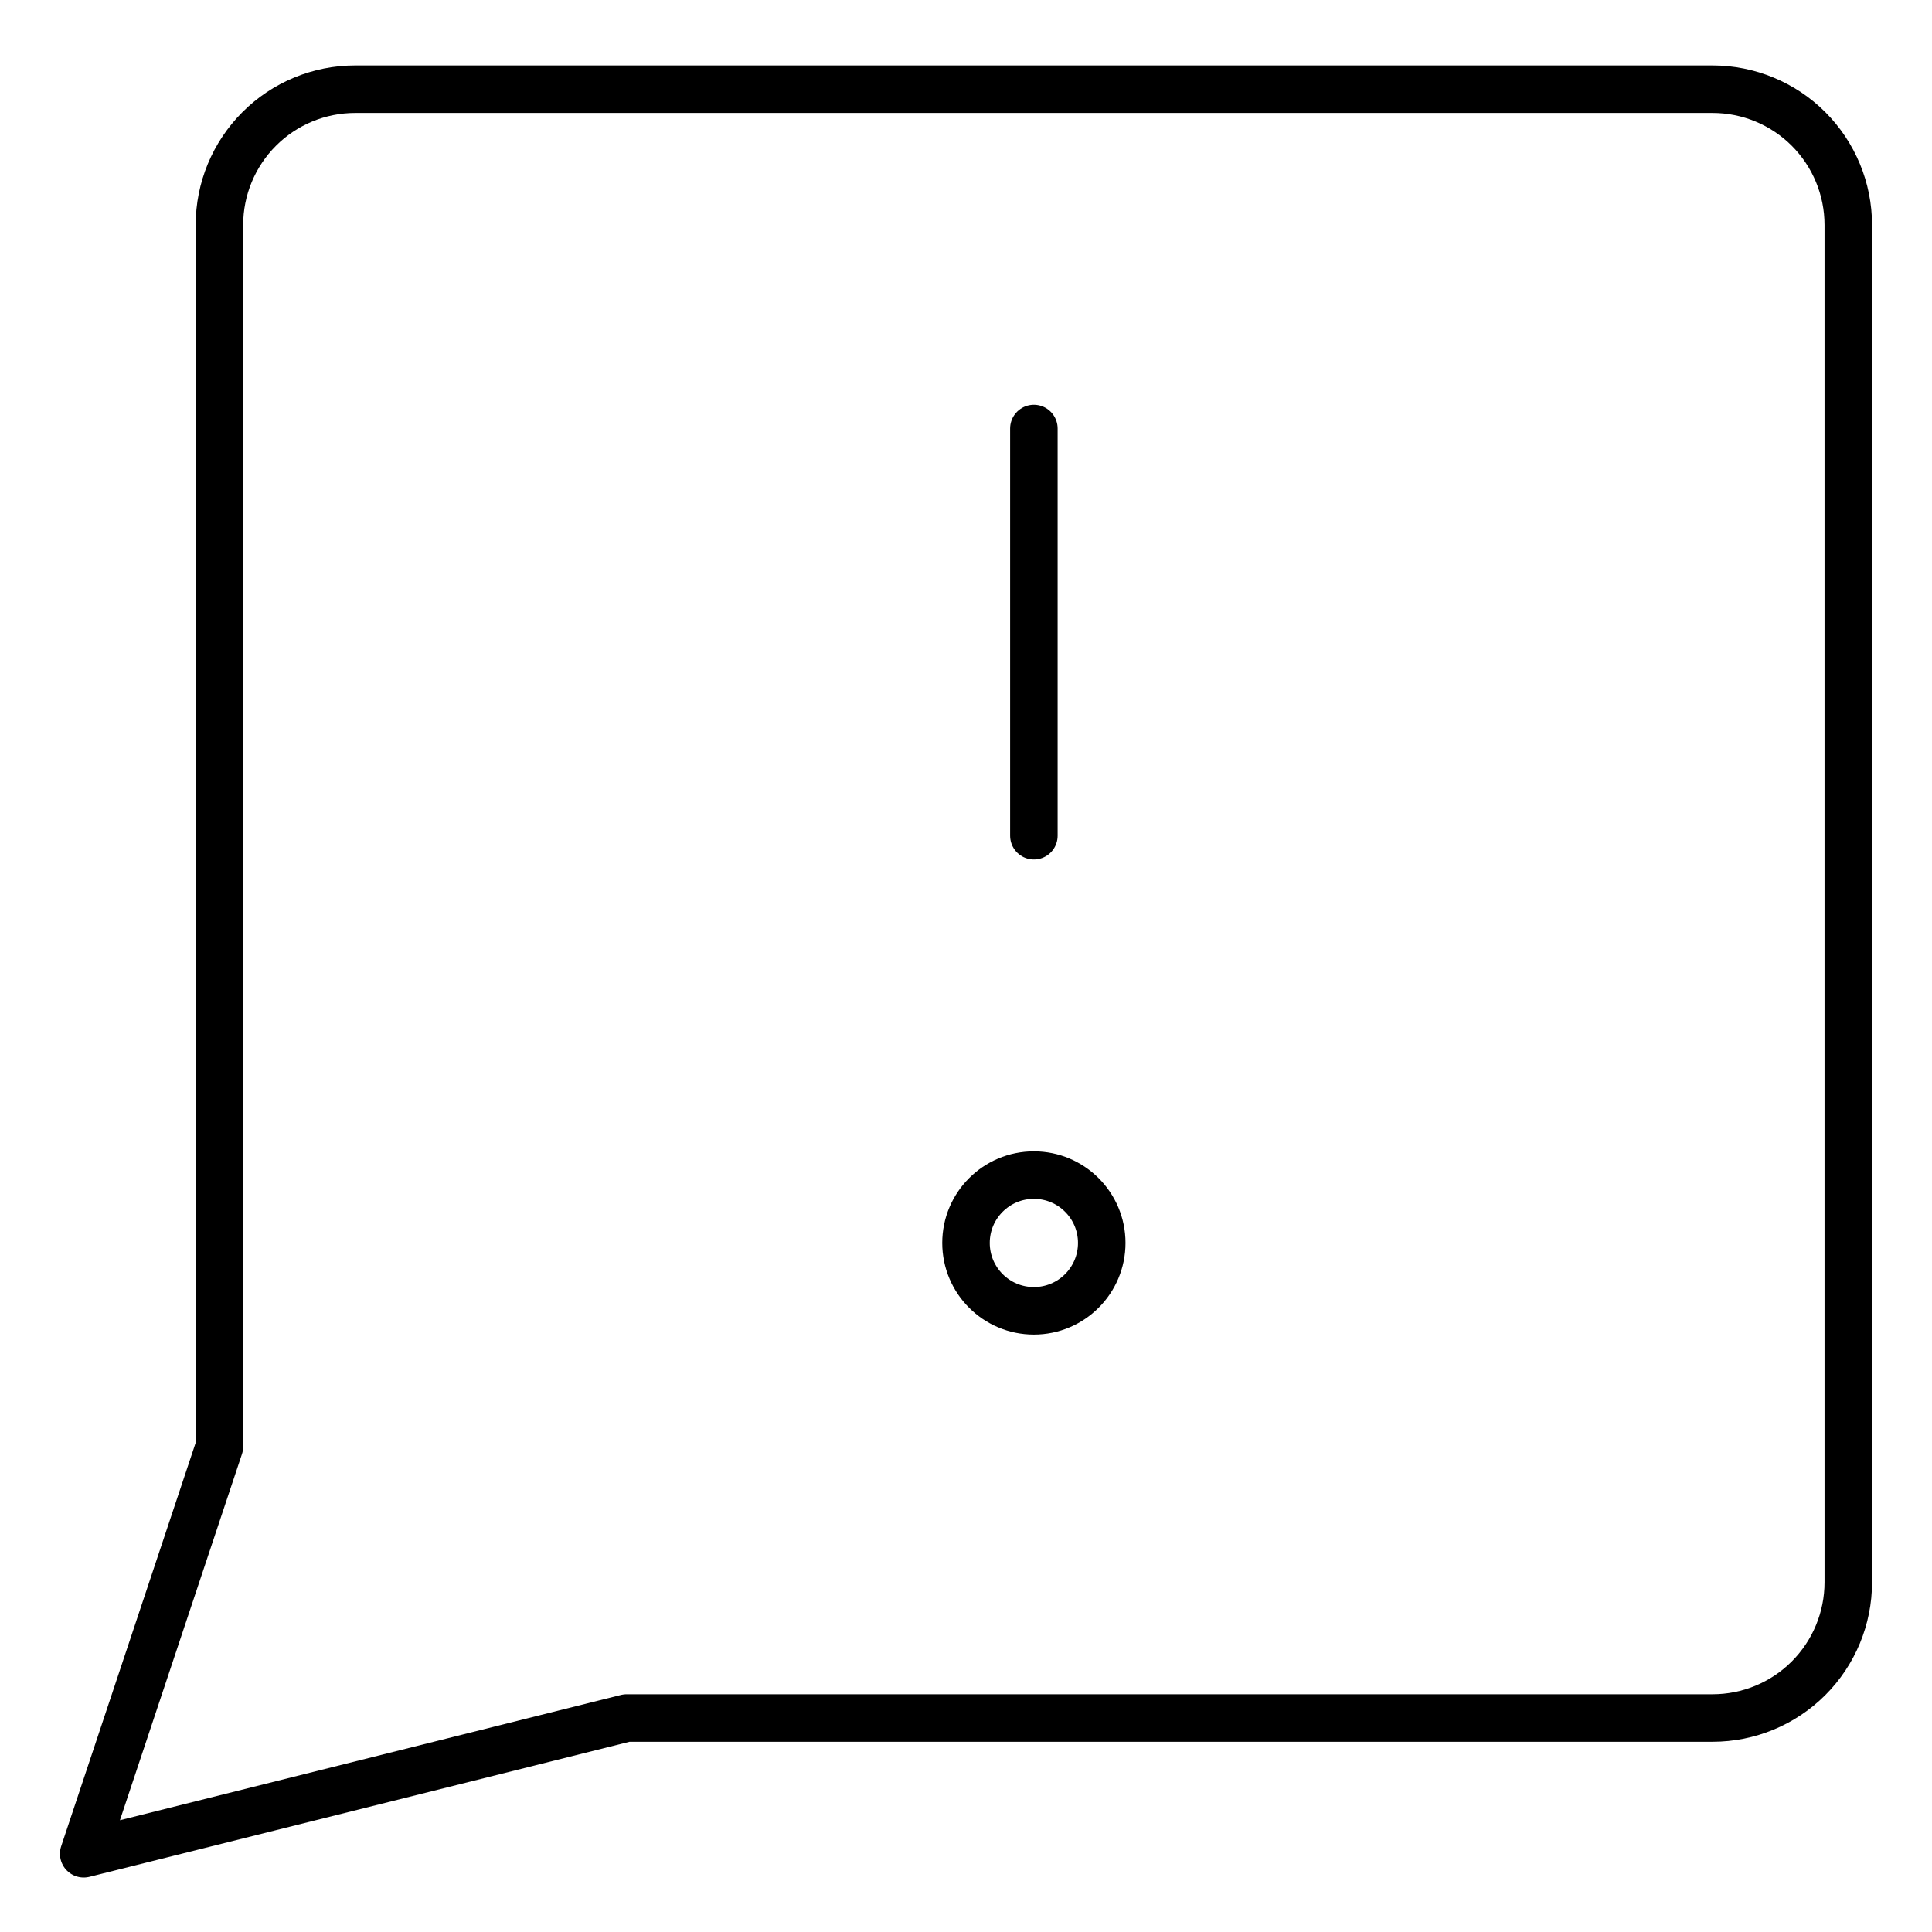 <svg xmlns="http://www.w3.org/2000/svg" width="61" height="61" viewBox="0 0 61 61" fill="none"><path d="M19.785 54.244L2.643 58.53L6.928 45.673V7.102C6.928 5.965 7.38 4.875 8.184 4.071C8.987 3.267 10.077 2.816 11.214 2.816H54.071C55.208 2.816 56.298 3.267 57.102 4.071C57.905 4.875 58.357 5.965 58.357 7.102V49.959C58.357 51.095 57.905 52.185 57.102 52.989C56.298 53.793 55.208 54.244 54.071 54.244H19.785Z" stroke="currentColor" stroke-width="1.5" stroke-linecap="round" stroke-linejoin="round"></path><path d="M32.643 13.53V26.387" stroke="currentColor" stroke-width="1.5" stroke-linecap="round" stroke-linejoin="round"></path><path d="M32.643 41.387C33.826 41.387 34.786 40.428 34.786 39.244C34.786 38.061 33.826 37.102 32.643 37.102C31.459 37.102 30.5 38.061 30.5 39.244C30.5 40.428 31.459 41.387 32.643 41.387Z" stroke="currentColor" stroke-width="1.5" stroke-linecap="round" stroke-linejoin="round"></path></svg>